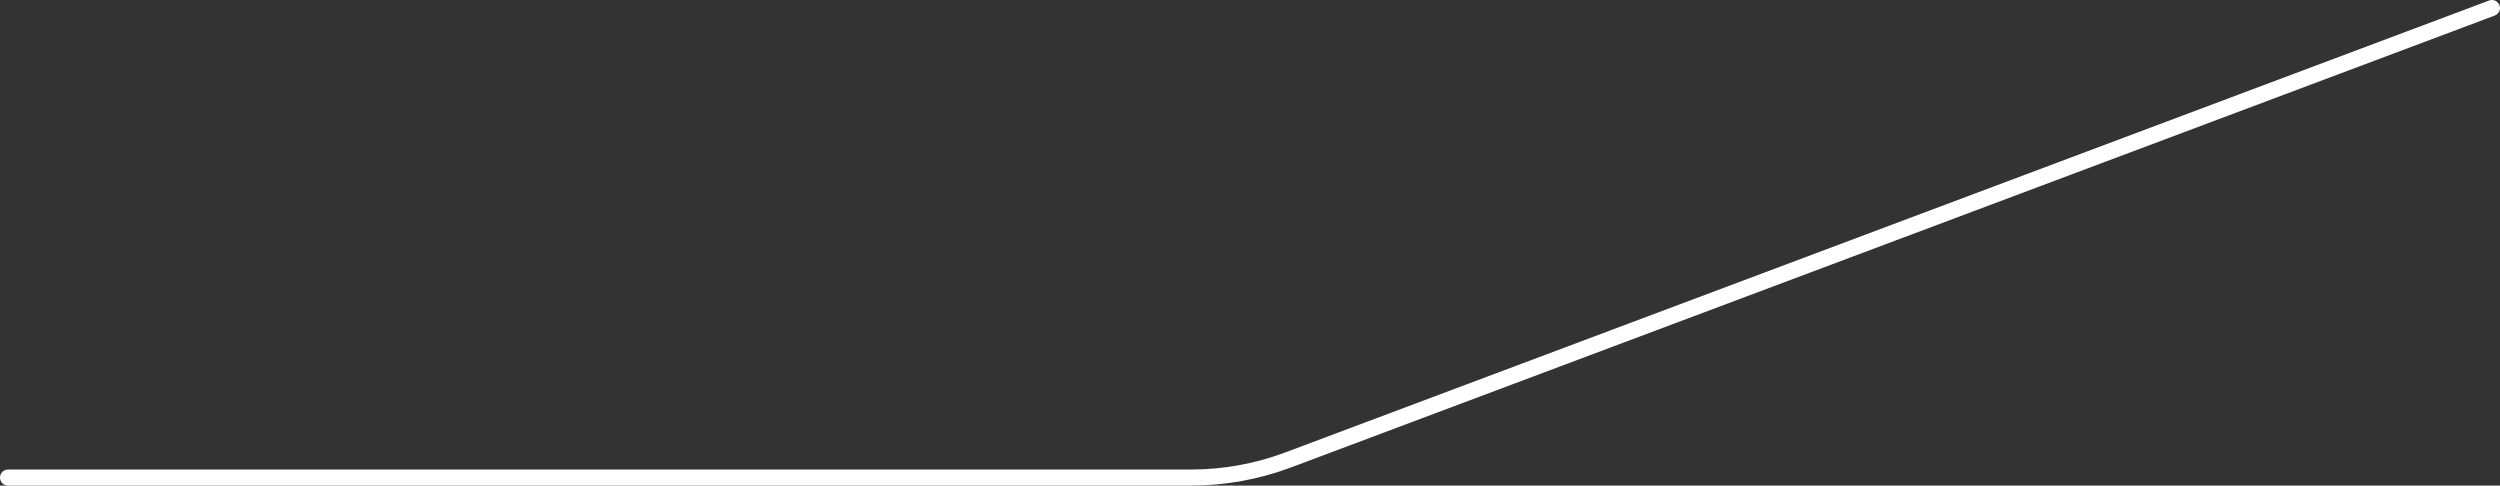 <?xml version="1.0" encoding="UTF-8"?>
<svg width="618.332px" height="120.099px" viewBox="0 0 618.332 120.099" version="1.1" xmlns="http://www.w3.org/2000/svg" xmlns:xlink="http://www.w3.org/1999/xlink">
    <rect x="0" y="0" width="618.332" height="120.099" fill="#333333" stroke="none"/>
    <title>89DB616C-8AED-44EE-B19B-DC449EE96C05</title>
    <g id="0605（定稿）" stroke="none" stroke-width="1" fill="none" fill-rule="evenodd">
        <g id="Turbo-Hybrid_v3-3敏捷操控(5.0)" transform="translate(-488, -2781.216)" fill="#FFFFFF" fill-rule="nonzero">
            <g id="5-3" transform="translate(0, 2437)">
                <g id="選單" transform="translate(262, 40)">
                    <path d="M841.624,304.345 C842.657,303.957 843.812,304.474 844.202,305.5 C844.593,306.525 844.072,307.671 843.039,308.059 L545.327,419.823 C537.414,422.793 529.024,424.316 520.563,424.316 L228,424.316 C226.895,424.316 226,423.427 226,422.331 C226,421.234 226.895,420.345 228,420.345 L520.563,420.345 C528.54,420.345 536.451,418.91 543.912,416.109 L841.624,304.345 Z" id="Path_舒適"></path>
                </g>
            </g>
        </g>
    </g>
</svg>